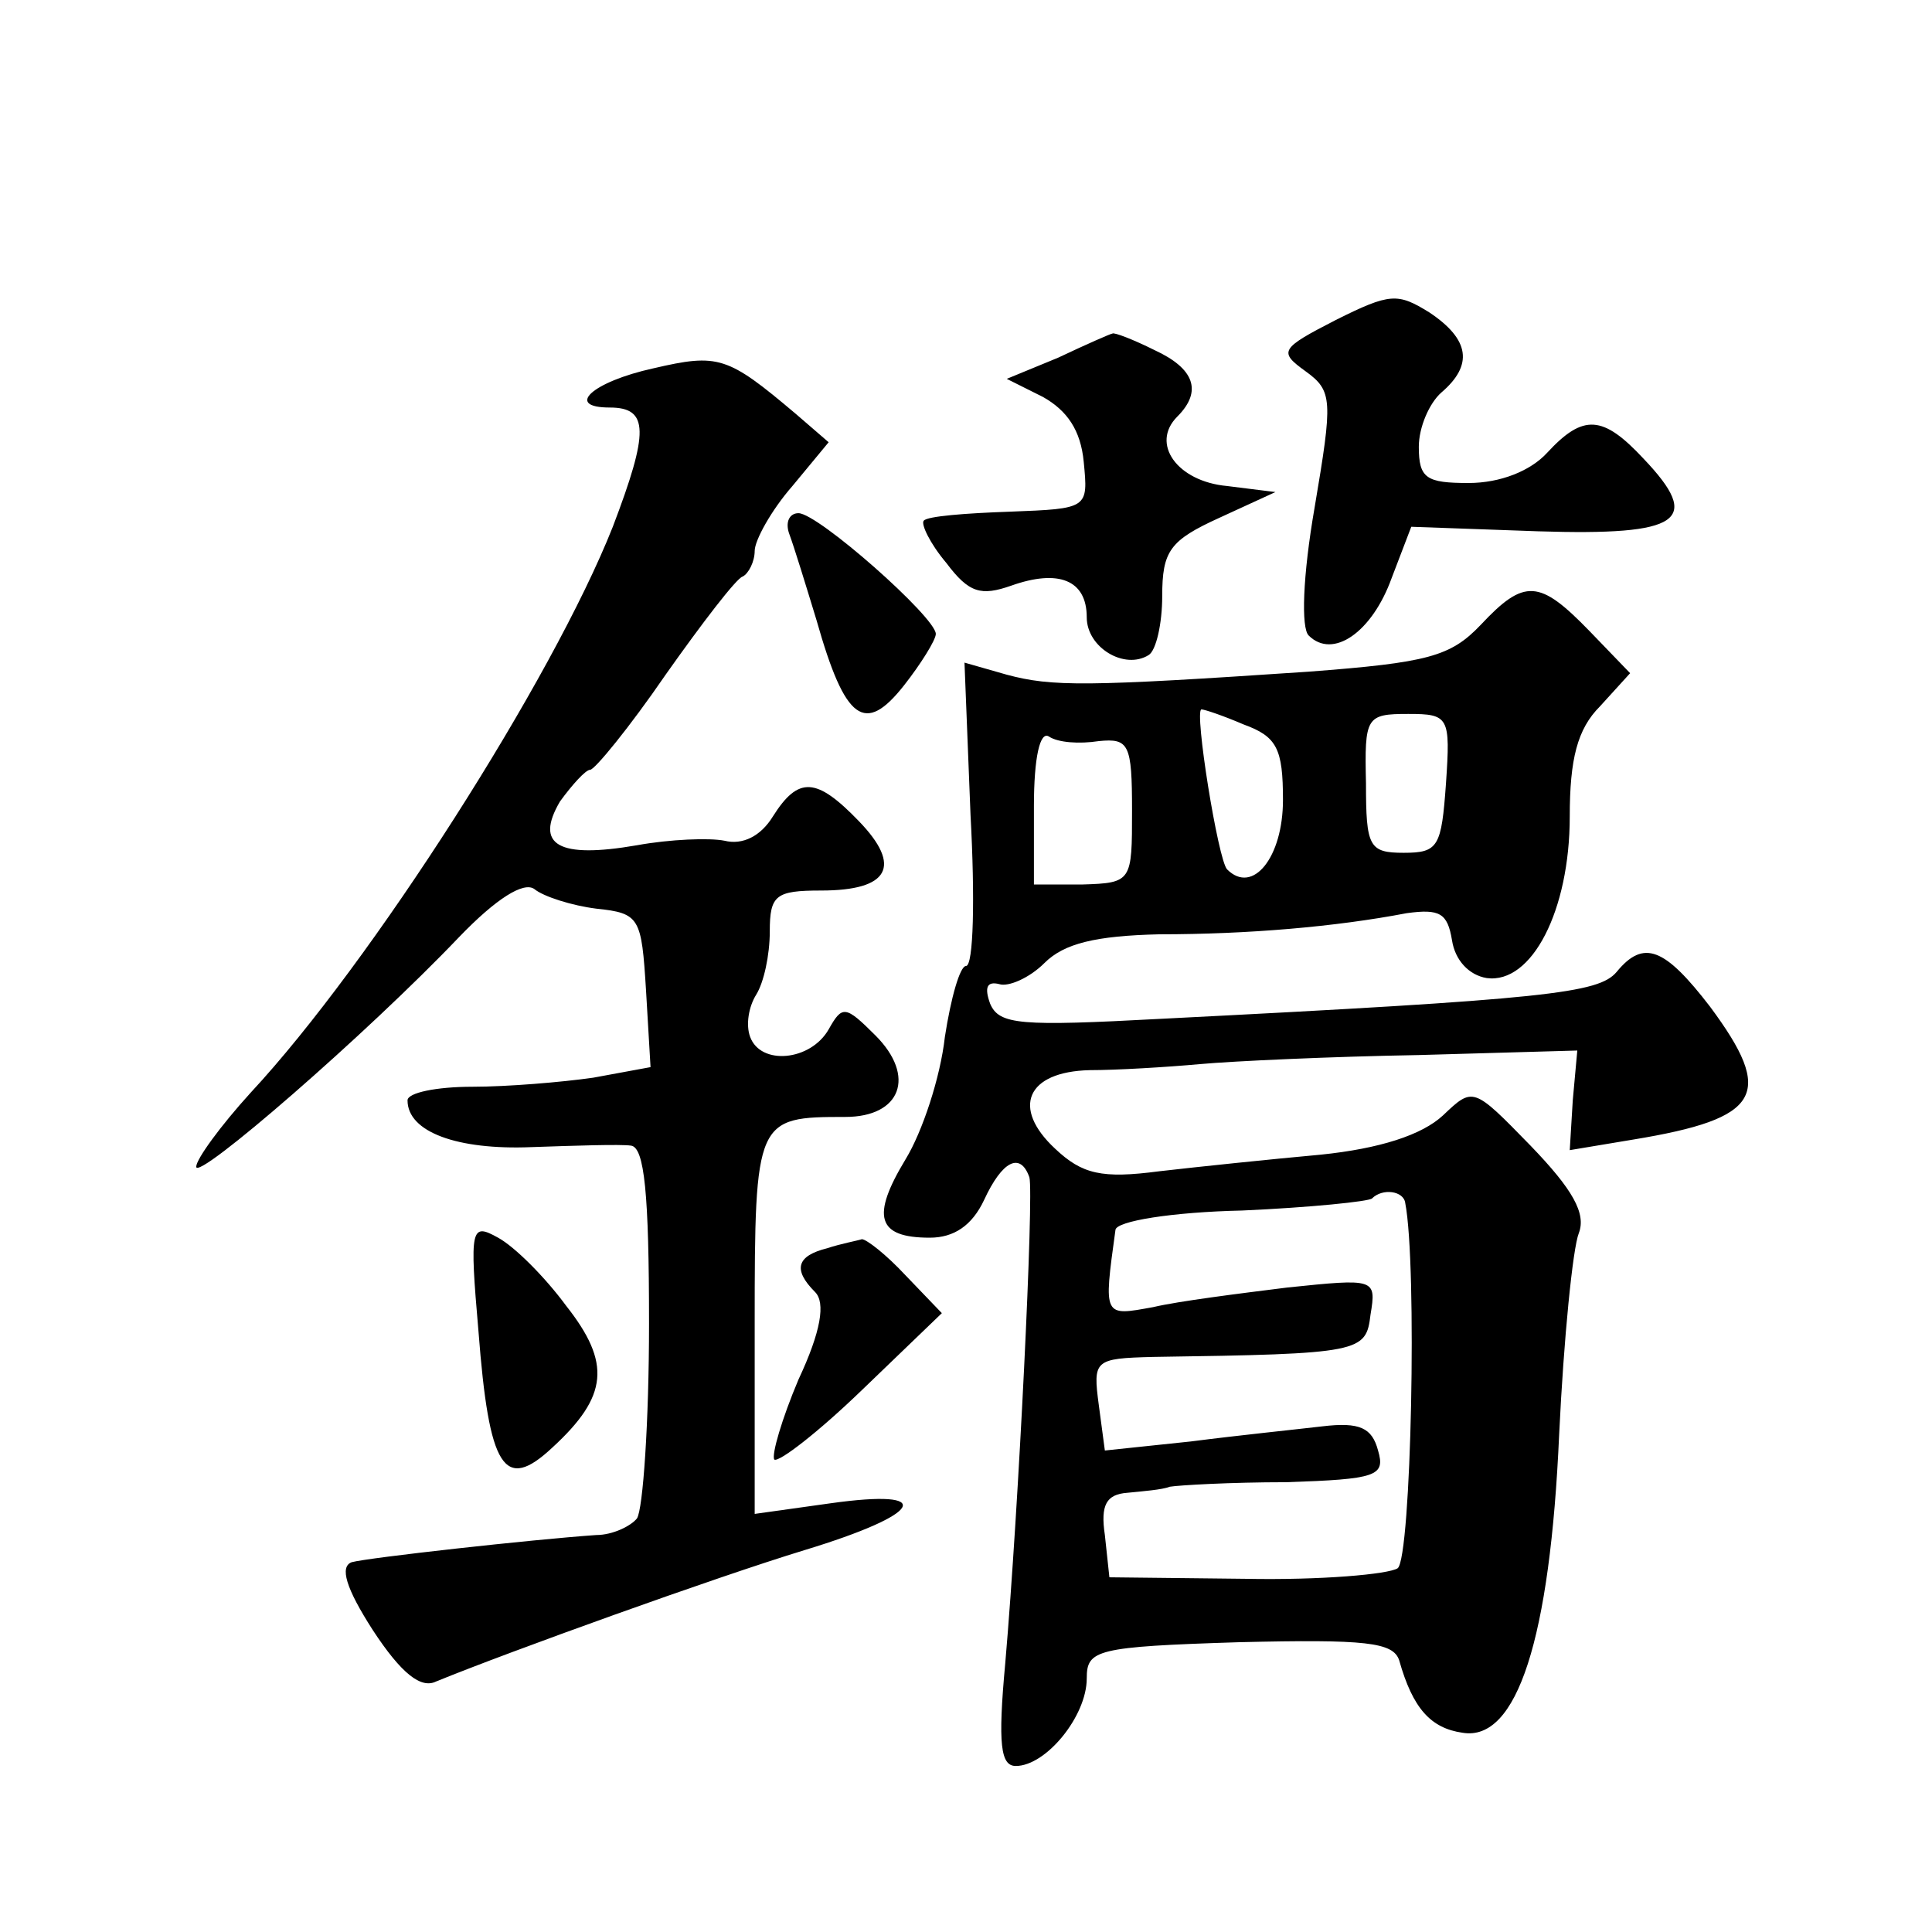 <?xml version="1.0" standalone="no"?>
<!DOCTYPE svg PUBLIC "-//W3C//DTD SVG 20010904//EN"
 "http://www.w3.org/TR/2001/REC-SVG-20010904/DTD/svg10.dtd">
<svg version="1.0" xmlns="http://www.w3.org/2000/svg"
 width="128pt" height="128pt" viewBox="0 0 128 128"
 preserveAspectRatio="xMidYMid meet">
<g transform="translate(0,128) scale(0.1,-0.1)"
fill="#0" stroke="none">
<path d="M885 1068 c-37 -19 -38 -21 -20 -34 18 -13 18 -19 6 -90 -8 -46 -9 -80
-4 -85 16 -16 42 2 55 38 l13 34 84 -3 c95 -3 109 7 70 48 -27 29 -40 30 -64 4
-11 -12 -31 -20 -52 -20 -28 0 -33 3 -33 24 0 13 7 29 15 36 21 18 19 35 -8 53
-21 13 -26 13 -62 -5z M701 1043 l-34 -14 24 -12 c16 -9 25 -22 27 -43 3 -31 3
-31 -49 -33 -29 -1 -55 -3 -57 -6 -2 -2 4 -15 15 -28 15 -20 23 -22 43 -15 31 11
50 4 50 -21 0 -20 25 -35 41 -25 5 3 9 21 9 39 0 30 5 37 38 52 l37 17 -32 4 c-33
3 -51 28 -33 46 17 17 11 32 -15 44 -14 7 -27 12 -28 11 -1 0 -17 -7 -36 -16z M433
1036 c-41 -9 -59 -26 -29 -26 26 0 26 -16 2 -79 -40 -101 -160 -289 -240 -375 -20
-22 -36 -44 -36 -49 0 -10 113 88 174 152 25 26 43 37 50 32 6 -5 25 -11 41 -13
29 -3 30 -6 33 -54 l3 -51 -38 -7 c-21 -3 -57 -6 -80 -6 -24 0 -43 -4 -43 -9 0
-21 33 -33 82 -31 29 1 59 2 66 1 9 -1 12 -32 12 -118 0 -65 -4 -123 -8 -129 -4
-5 -16 -11 -27 -11 -43 -3 -151 -15 -162 -18 -8 -3 -4 -17 14 -45 19 -29 32 -39
42 -34 49 20 185 69 244 87 79 24 88 41 17 31 l-50 -7 0 126 c0 136 1 137 60 137
37 0 47 27 20 54 -20 20 -22 20 -31 4 -12 -21 -45 -24 -52 -5 -3 8 -1 20 4 28 5
8 9 26 9 42 0 24 4 27 34 27 45 0 54 16 25 46 -28 29 -40 30 -57 3 -8 -13 -20 -19
-32 -16 -10 2 -36 1 -58 -3 -52 -9 -68 0 -51 29 8 11 17 21 20 21 3 0 26 28 50
63 24 34 47 64 51 65 4 2 8 10 8 17 0 7 11 27 25 43 l24 29 -22 19 c-45 38 -51
40 -94 30z M523 926 c3 -8 11 -34 18 -57 19 -67 32 -76 58 -43 11 14 21 30 21 34
0 11 -78 80 -91 80 -6 0 -9 -6 -6 -14z M981 866 c-20 -21 -35 -25 -114 -31 -148
-10 -170 -10 -200 -2 l-28 8 4 -101 c3 -55 2 -100 -3 -100 -4 0 -10 -21 -14 -47
-3 -27 -15 -63 -26 -81 -23 -38 -19 -52 16 -52 16 0 28 8 36 25 12 26 24 32 30
15 3 -11 -7 -218 -16 -322 -5 -54 -3 -68 7 -68 20 0 47 33 47 58 0 19 6 21 101
24 84 2 102 0 106 -12 9 -32 21 -45 42 -48 36 -6 58 62 64 198 3 63 9 123 13 133
5 13 -4 29 -32 58 -38 39 -38 39 -58 20 -14 -13 -42 -22 -81 -26 -33 -3 -81 -8
-107 -11 -38 -5 -51 -2 -69 15 -29 27 -19 51 23 52 18 0 51 2 73 4 22 2 87 5 145
6 l105 3 -3 -33 -2 -33 42 7 c85 14 94 30 51 88 -30 39 -44 45 -62 23 -12 -14 -45
-18 -302 -31 -93 -5 -107 -4 -113 10 -4 11 -2 15 6 13 6 -2 20 4 30 14 13 13 34
18 76 19 59 0 117 5 164 14 22 3 27 0 30 -18 2 -13 11 -23 23 -25 30 -4 55 45 55
107 0 38 5 58 20 73 l20 22 -27 28 c-33 34 -43 35 -72 4z m-157 -66 c22 -8 26 -16
26 -50 0 -38 -20 -63 -37 -46 -6 6 -22 106 -17 106 2 0 14 -4 28 -10z m134 -39
c-3 -42 -5 -46 -28 -46 -23 0 -25 4 -25 46 -1 44 0 46 28 46 27 0 28 -2 25 -46z
m-230 28 c20 2 22 -2 22 -46 0 -47 0 -48 -33 -49 l-32 0 0 52 c0 32 4 50 10 46
6 -4 20 -5 33 -3z m203 -306 c8 -41 4 -235 -5 -242 -6 -4 -51 -8 -101 -7 l-90 1
-3 28 c-3 20 1 27 15 28 10 1 23 2 28 4 6 1 40 3 77 3 60 2 66 4 61 21 -4 15 -12
19 -37 16 -17 -2 -56 -6 -87 -10 l-57 -6 -4 30 c-4 30 -3 31 36 32 138 2 141 3
144 28 4 24 3 24 -55 18 -32 -4 -72 -9 -89 -13 -33 -6 -33 -7 -25 51 0 6 38 12
84 13 45 2 84 6 86 8 7 7 21 5 22 -3z M317 398 c7 -91 17 -107 49 -77 37 34 39
56 9 94 -14 19 -34 39 -45 45 -18 10 -19 7 -13 -62z M548 453 c-20 -5 -23 -14 -8
-29 7 -7 4 -26 -11 -58 -11 -26 -18 -50 -16 -53 3 -2 29 18 58 46 l53 51 -24 25
c-13 14 -26 24 -29 24 -3 -1 -14 -3 -23 -6z"/>
</g>
</svg>
